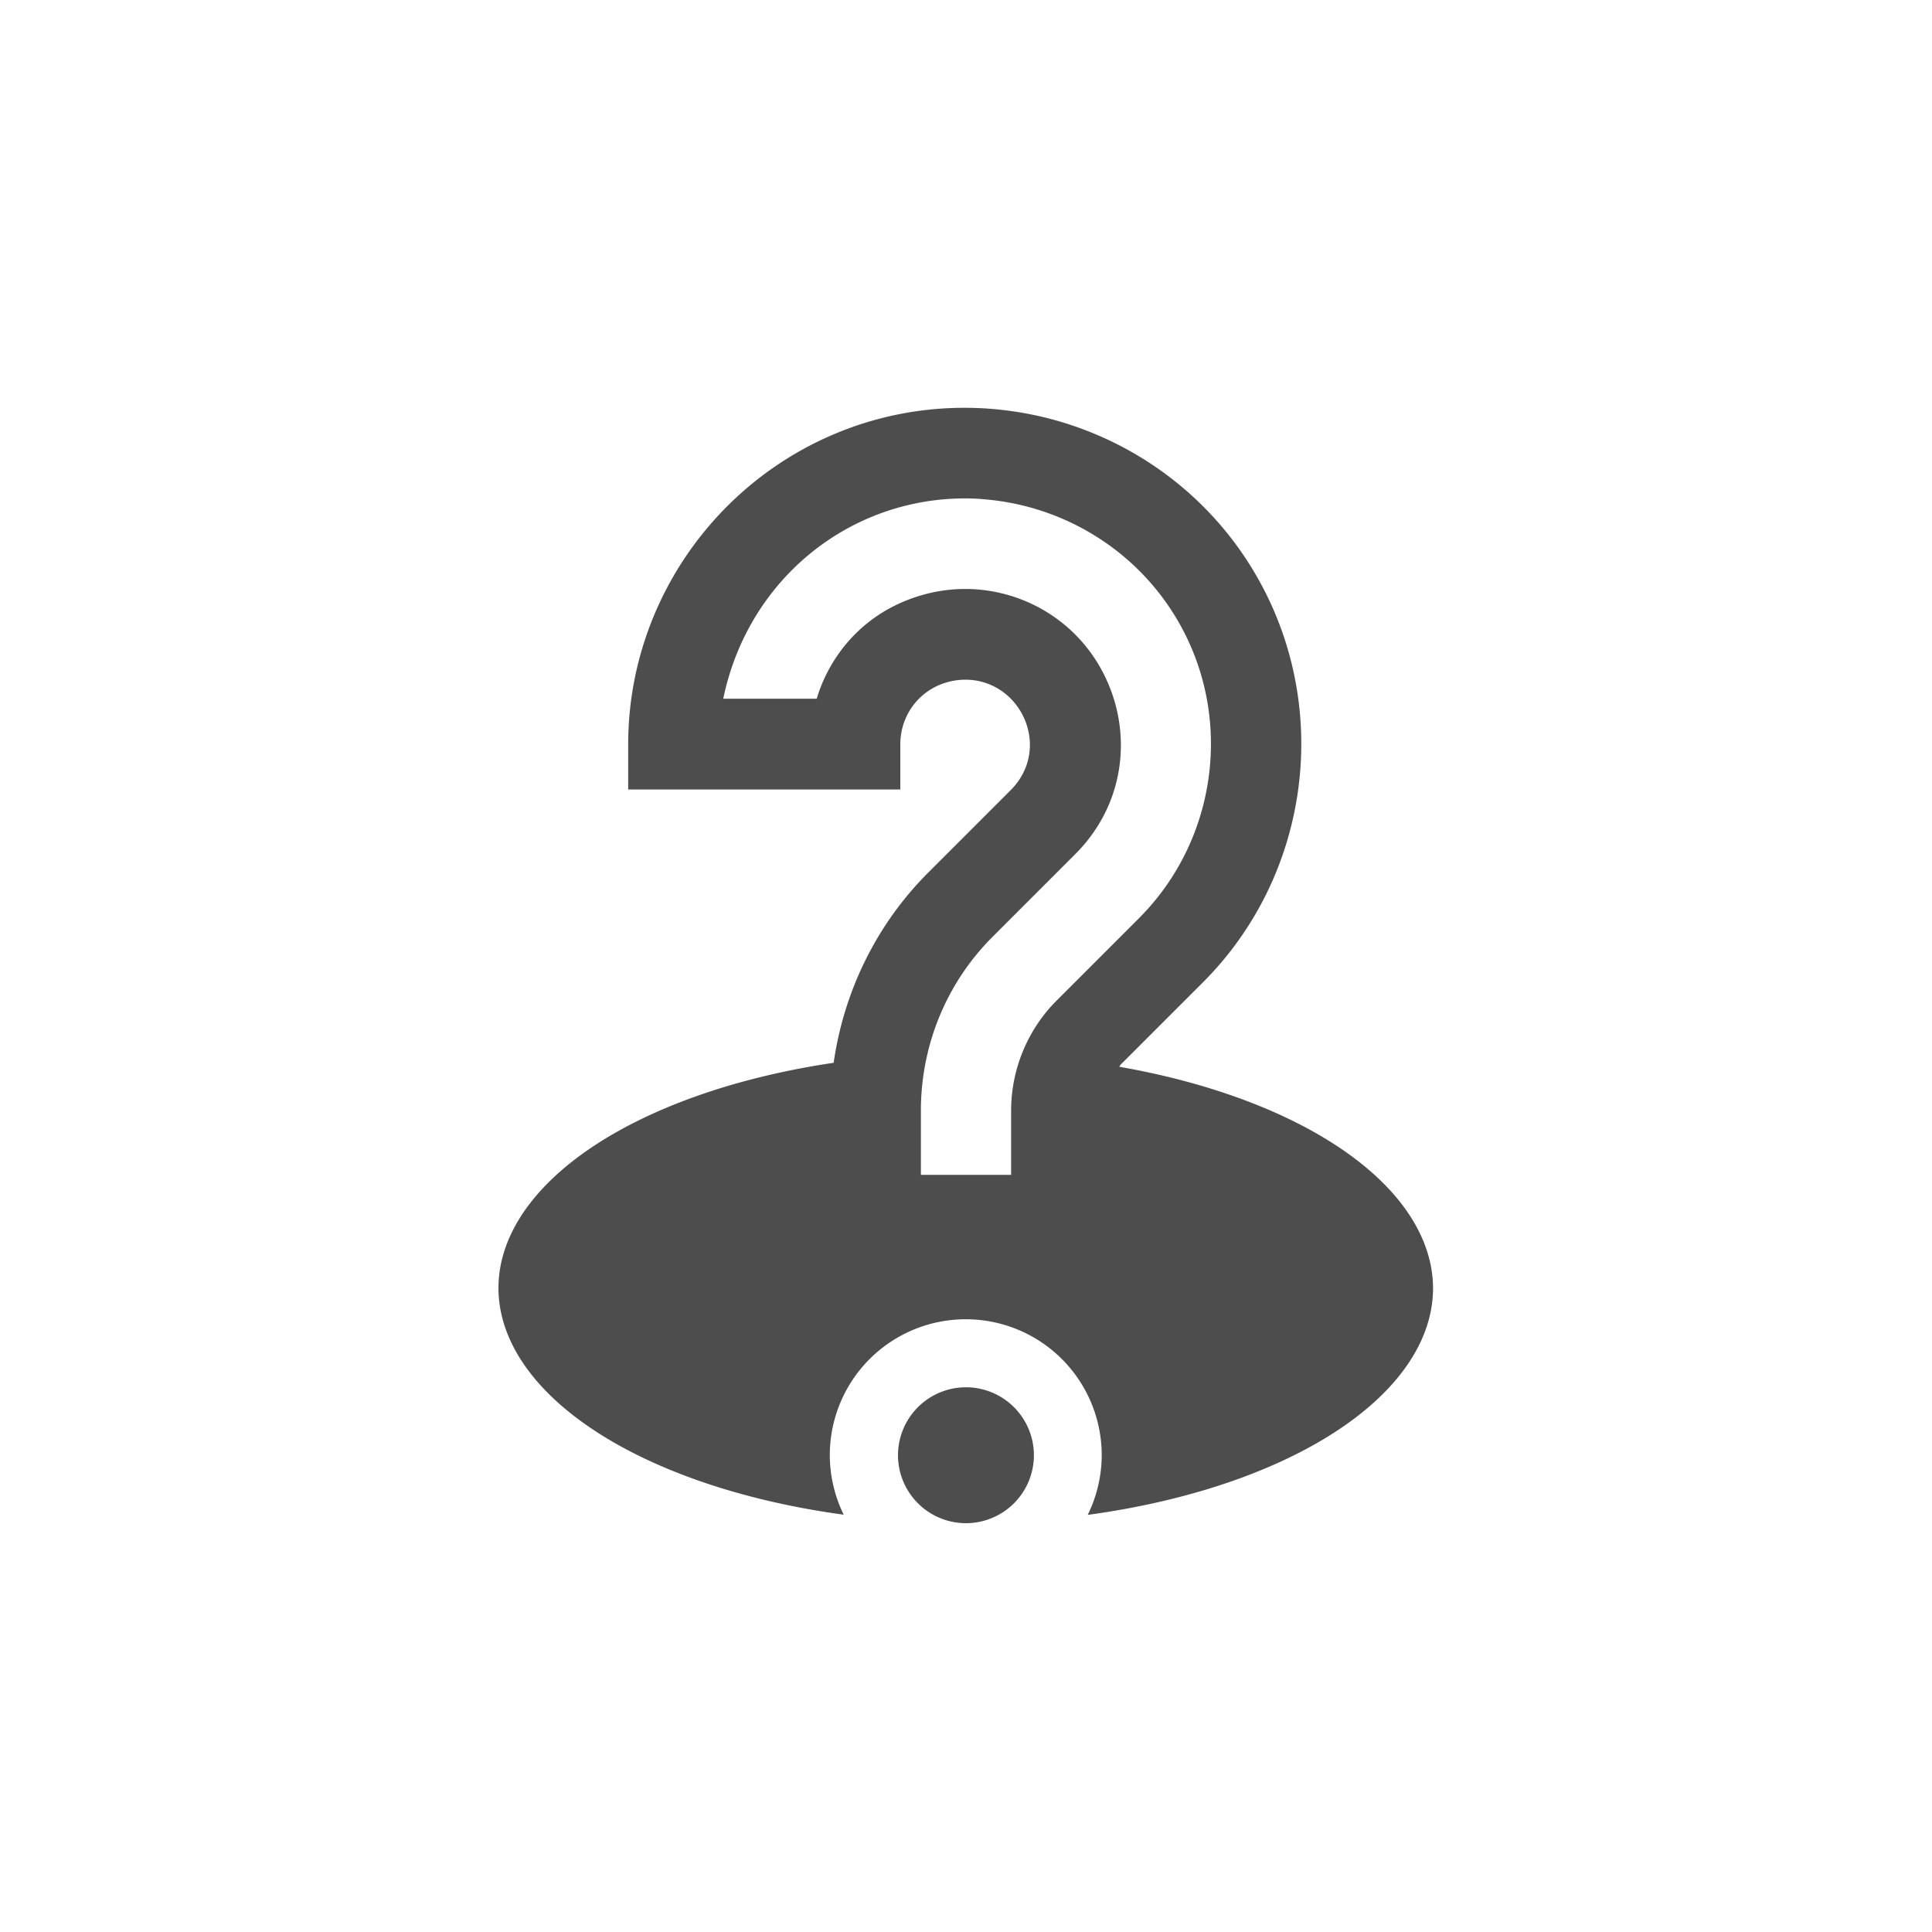<?xml version="1.0" encoding="UTF-8"?>
<svg width="20mm" height="20mm" version="1.1" viewBox="0 0 20 20" xmlns="http://www.w3.org/2000/svg">
<g transform="translate(-59.906 -111.2)">
<path d="m70.136 115.43c-0.377-0.026-0.763 7e-3 -1.143 0.109-1.518 0.407-2.584 1.794-2.584 3.366v0.468h2.817v-0.468c0-0.294 0.189-0.563 0.494-0.645 0.304-0.081 0.603 0.049 0.755 0.311 0.151 0.262 0.118 0.583-0.104 0.806l-0.857 0.857c-0.535 0.535-0.872 1.228-0.978 1.968a4.837 2.433 0 0 0-3.47 2.332 4.837 2.433 0 0 0 3.574 2.346 1.407 1.407 0 0 1-0.144-0.616 1.407 1.407 0 0 1 1.408-1.407 1.407 1.407 0 0 1 1.407 1.407 1.407 1.407 0 0 1-0.145 0.618 4.837 2.433 0 0 0 3.575-2.349 4.837 2.433 0 0 0-3.249-2.29c7e-3 -7e-3 0.009-0.016 0.014-0.021l0.852-0.852c1.112-1.112 1.34-2.848 0.554-4.21-0.59-1.022-1.646-1.651-2.778-1.73zm-0.065 0.937c0.828 0.059 1.601 0.52 2.032 1.266 0.574 0.994 0.405 2.261-0.407 3.073l-0.852 0.852c-0.301 0.301-0.471 0.713-0.471 1.14v0.664h-0.934v-0.664c0-0.677 0.264-1.322 0.742-1.8l0.857-0.857c0.54-0.54 0.605-1.329 0.251-1.943-0.363-0.629-1.107-0.934-1.808-0.746-0.653 0.175-0.998 0.665-1.12 1.081h-0.968c0.207-1 0.934-1.743 1.844-1.987 0.277-0.074 0.559-0.1 0.835-0.08zm-0.165 9.194a0.704 0.704 0 0 0-0.704 0.704 0.704 0.704 0 0 0 0.704 0.703 0.704 0.704 0 0 0 0.703-0.703 0.704 0.704 0 0 0-0.703-0.704z" color="#000000" color-rendering="auto" dominant-baseline="auto" fill="#4d4d4d" fill-rule="evenodd" image-rendering="auto" shape-rendering="auto" solid-color="#000000" style="font-feature-settings:normal;font-variant-alternates:normal;font-variant-caps:normal;font-variant-ligatures:normal;font-variant-numeric:normal;font-variant-position:normal;isolation:auto;mix-blend-mode:normal;shape-padding:0;text-decoration-color:#000000;text-decoration-line:none;text-decoration-style:solid;text-indent:0;text-orientation:mixed;text-transform:none;white-space:normal"/>
</g>
</svg>
